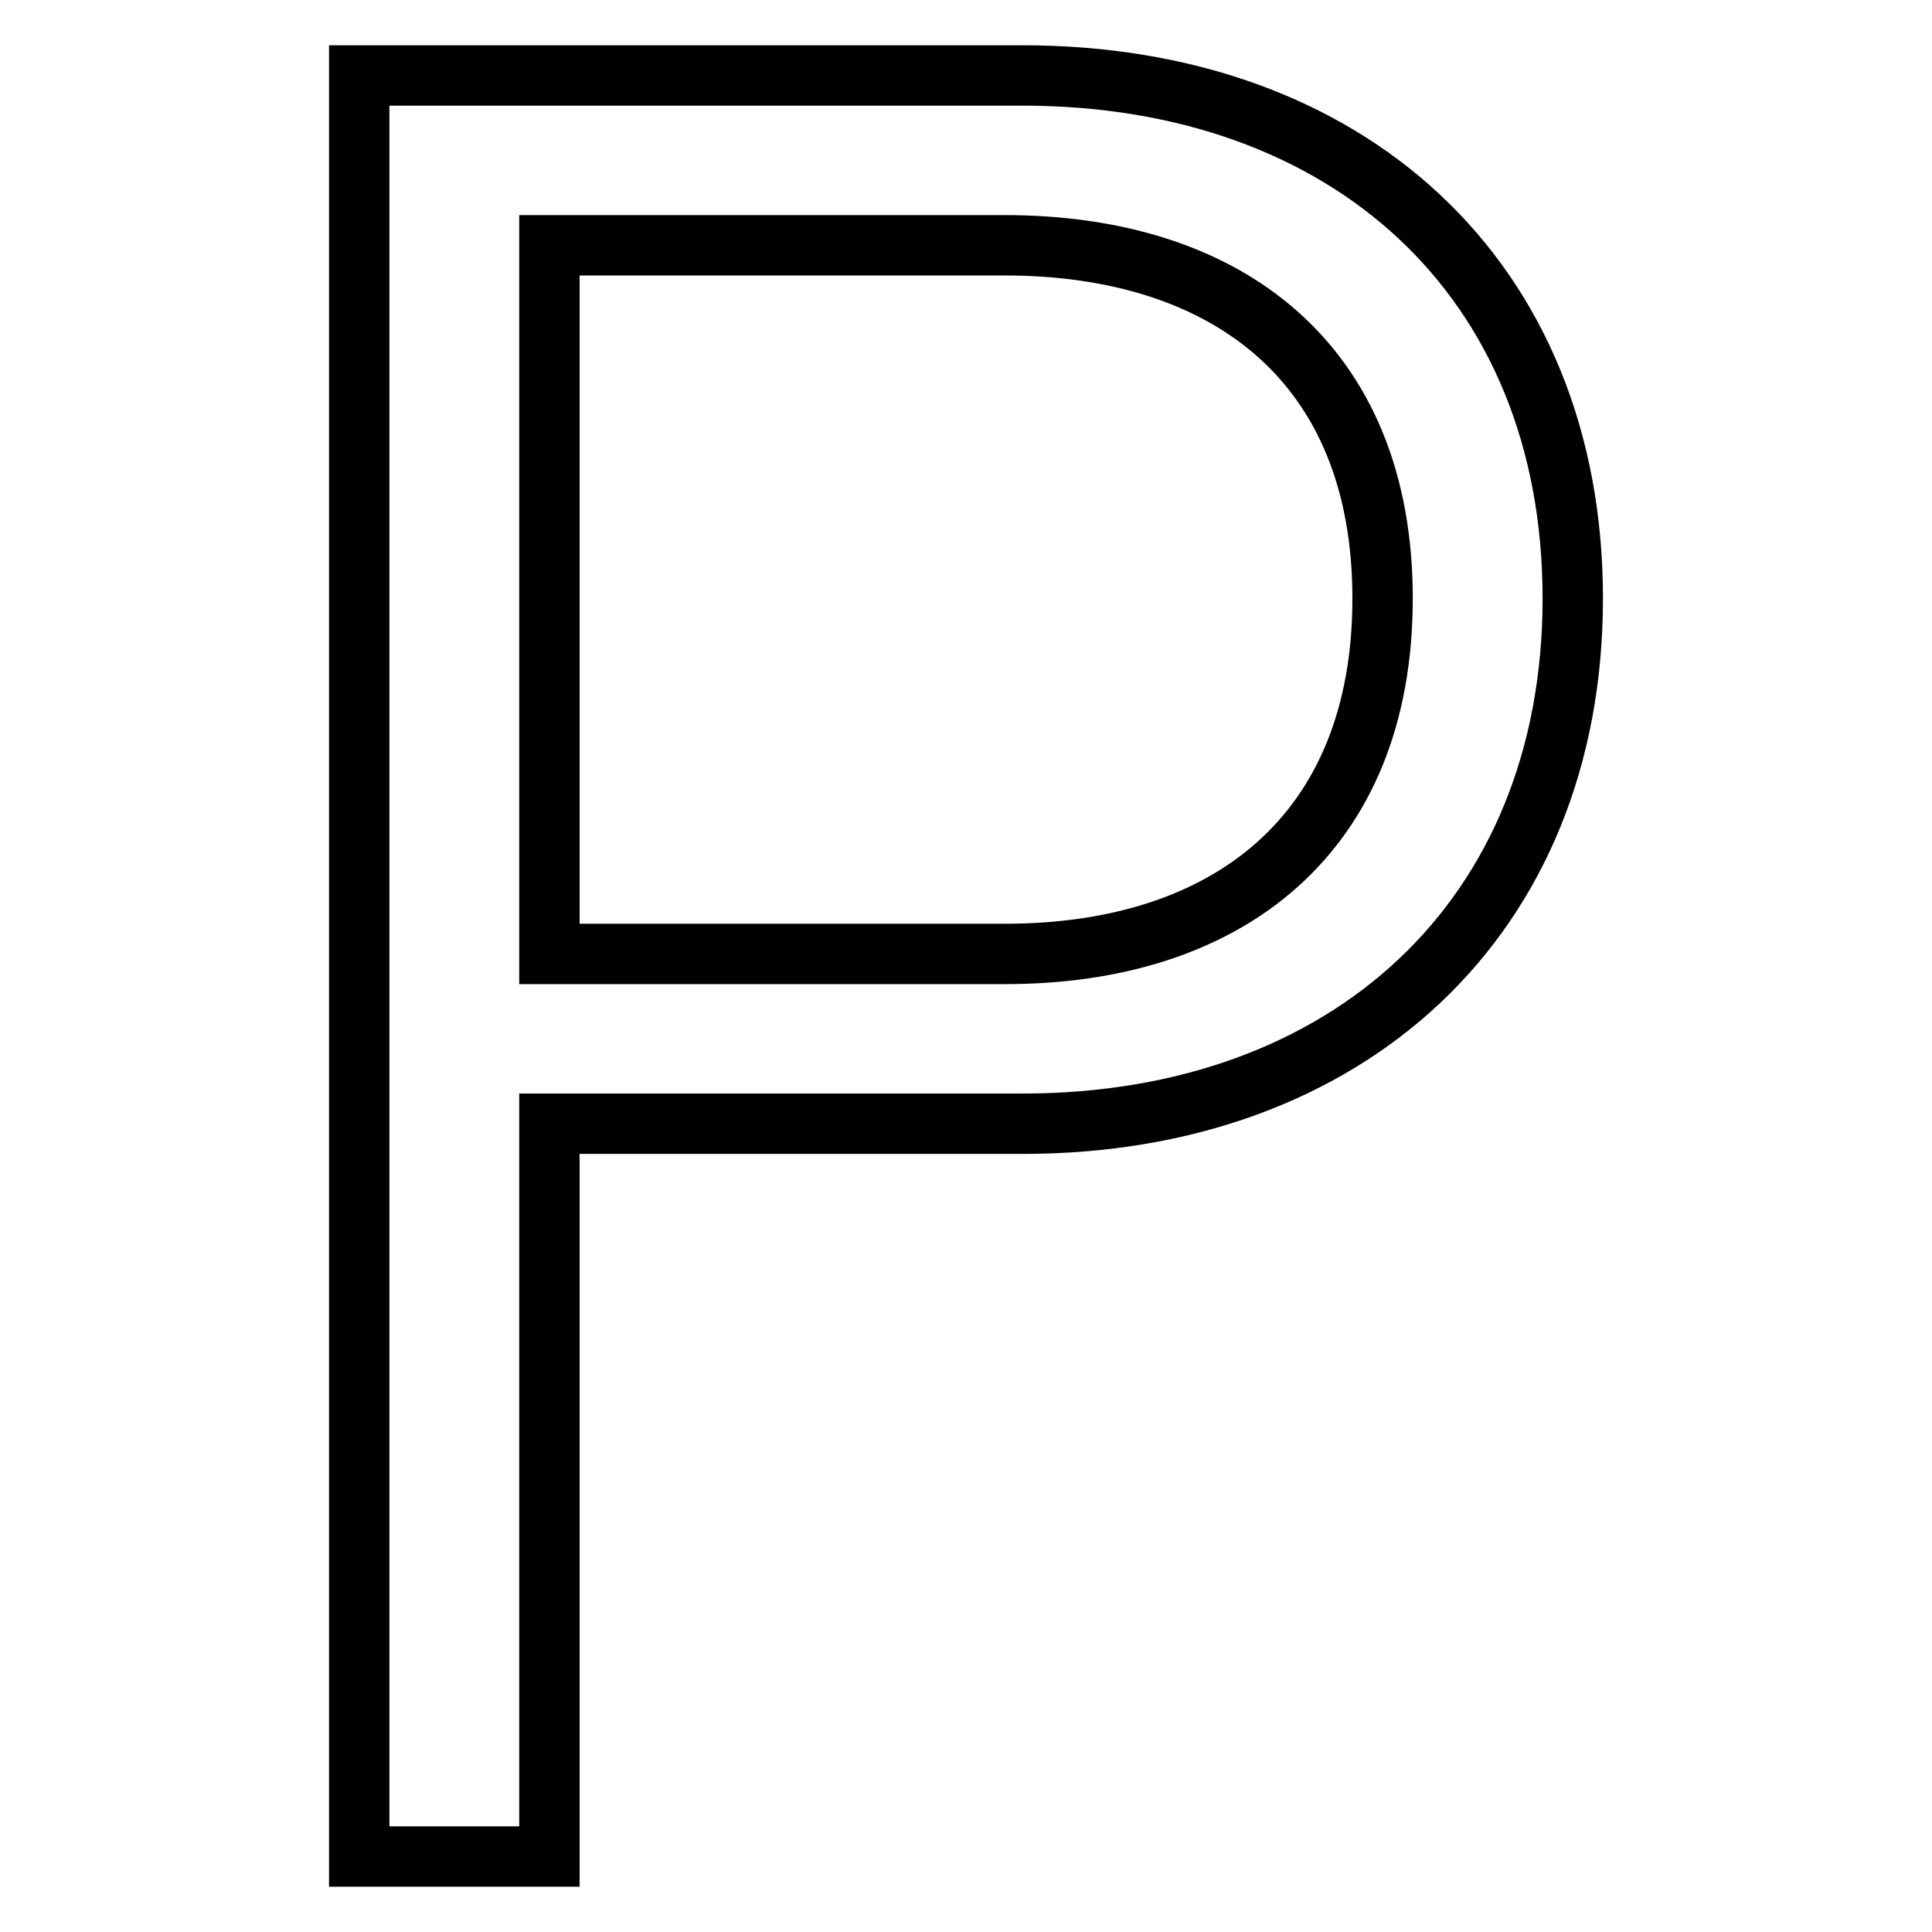 <?xml version="1.0" encoding="utf-8"?>
<!-- Svg Vector Icons : http://www.onlinewebfonts.com/icon -->
<!DOCTYPE svg PUBLIC "-//W3C//DTD SVG 1.1//EN" "http://www.w3.org/Graphics/SVG/1.1/DTD/svg11.dtd">
<svg version="1.1" xmlns="http://www.w3.org/2000/svg" xmlns:xlink="http://www.w3.org/1999/xlink" x="0px" y="0px" viewBox="0 0 256 256" enable-background="new 0 0 256 256" xml:space="preserve">
<g><g><path stroke-width="8" fill-opacity="0" stroke="#000000"  d="M208.4,79.3c0-42.4-29.8-69.3-72.9-69.3H47.6v236h25.2v-97.1h62.7C178.5,148.9,208.4,121.7,208.4,79.3z M183.2,79.3c0,31.2-20.5,47.1-50,47.1H72.8V32.5h60.3C162.6,32.5,183.2,48.1,183.2,79.3z"/></g></g>
</svg>